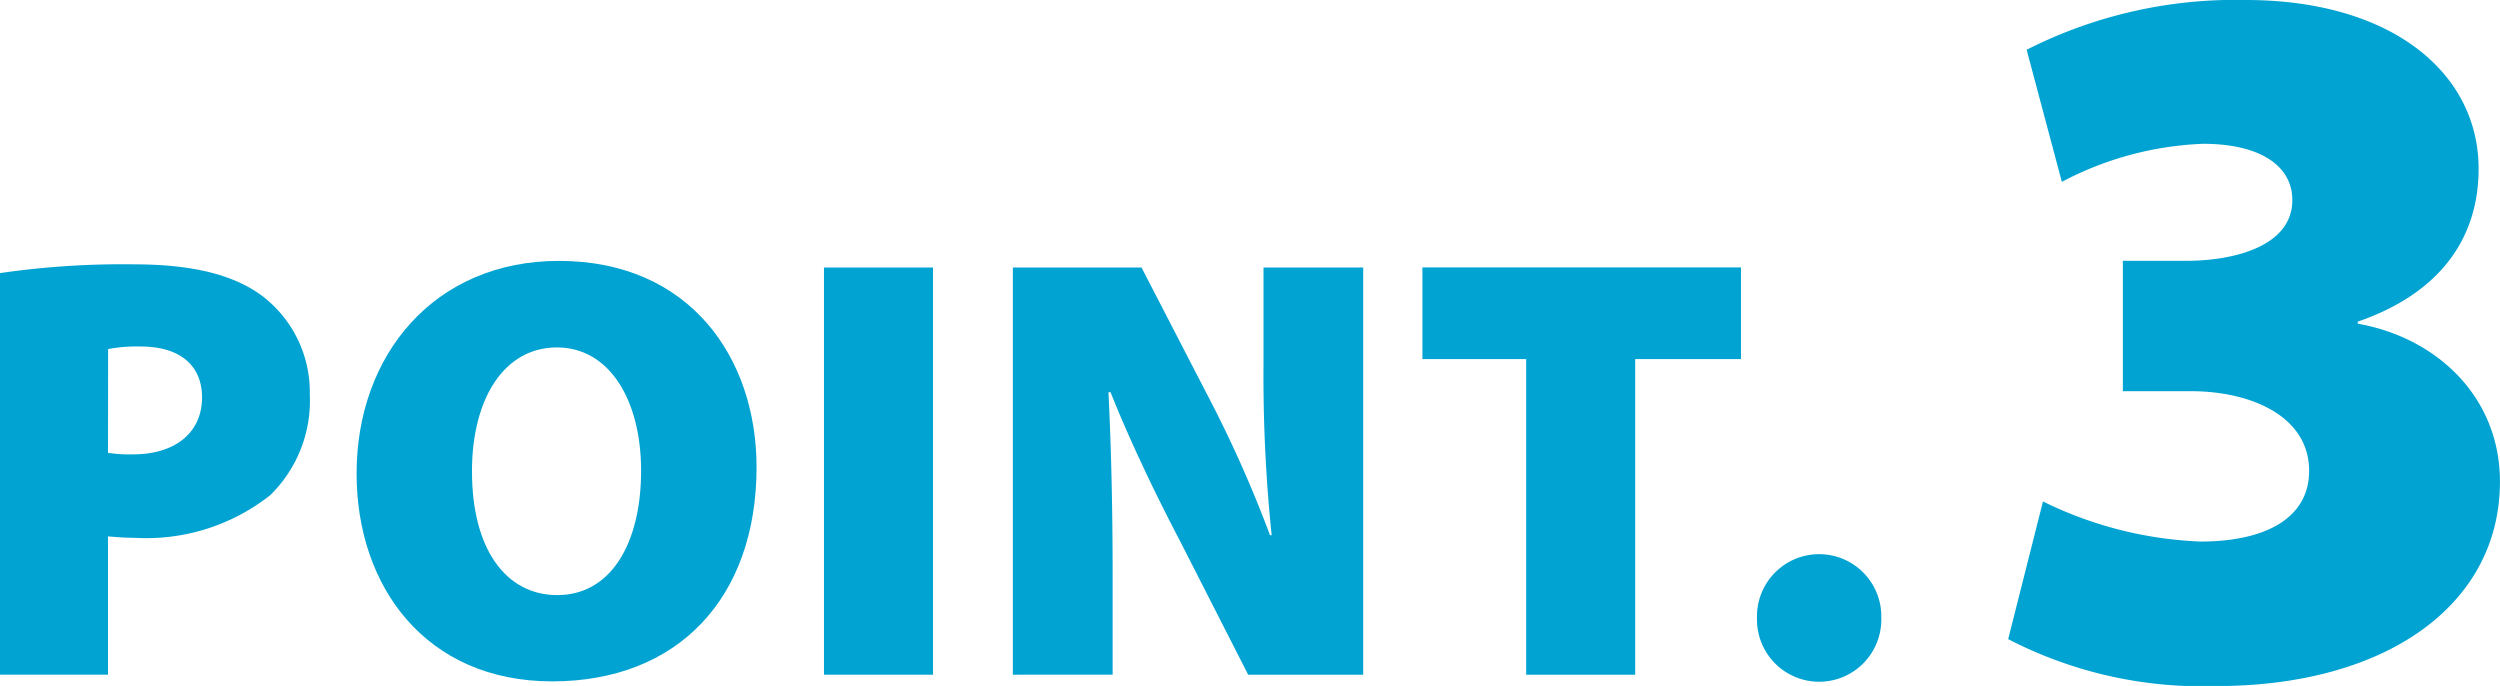 <svg id="_3" data-name="3" xmlns="http://www.w3.org/2000/svg" xmlns:xlink="http://www.w3.org/1999/xlink" width="120" height="32.925" viewBox="0 0 120 32.925">
  <defs>
    <clipPath id="clip-path">
      <rect id="長方形_161336" data-name="長方形 161336" width="120" height="32.925" fill="none"/>
    </clipPath>
  </defs>
  <g id="グループ_174594" data-name="グループ 174594" clip-path="url(#clip-path)">
    <path id="パス_57253" data-name="パス 57253" d="M0,8.659a40.69,40.69,0,0,1,6.445-.42c2.814,0,4.828.508,6.2,1.56a5.806,5.806,0,0,1,2.225,4.7,6.339,6.339,0,0,1-1.9,4.82,9.6,9.6,0,0,1-6.511,2.045c-.507,0-.956-.043-1.275-.066v6.635H0Zm5.184,8.628a6.85,6.85,0,0,0,1.2.072c2.038,0,3.314-1.052,3.314-2.734,0-1.457-.964-2.443-2.958-2.443a7.331,7.331,0,0,0-1.551.123Z" transform="translate(0 4.45)" fill="#00a3d1"/>
    <path id="パス_57254" data-name="パス 57254" d="M30.313,18.026c0,6.285-3.778,10.288-9.809,10.288-6.062,0-9.39-4.545-9.39-9.975,0-5.692,3.727-10.208,9.715-10.208,6.285,0,9.484,4.662,9.484,9.9m-13.659.219c0,3.676,1.6,5.923,4.1,5.923,2.544,0,4.017-2.45,4.017-5.974,0-3.365-1.508-5.915-4.044-5.915-2.473,0-4.075,2.37-4.075,5.966" transform="translate(6.002 4.392)" fill="#00a3d1"/>
    <rect id="長方形_161335" data-name="長方形 161335" width="5.233" height="19.545" transform="translate(39.551 12.841)" fill="#00a3d1"/>
    <path id="パス_57255" data-name="パス 57255" d="M31.568,27.883V8.338h6.176l3.1,6a58.945,58.945,0,0,1,3.068,6.85h.079a73.95,73.95,0,0,1-.391-8.227V8.338h4.785V27.883H42.863l-3.313-6.5c-1.087-2.073-2.356-4.7-3.293-7.061h-.1c.131,2.64.2,5.583.2,8.758v4.8Z" transform="translate(17.049 4.503)" fill="#00a3d1"/>
    <path id="パス_57256" data-name="パス 57256" d="M49.314,12.733H44.333v-4.4h15.29v4.4H54.547V27.884H49.314Z" transform="translate(23.943 4.503)" fill="#00a3d1"/>
    <path id="パス_57257" data-name="パス 57257" d="M54.761,20.33a2.984,2.984,0,1,1,5.966,0,2.984,2.984,0,1,1-5.966,0" transform="translate(29.575 9.332)" fill="#00a3d1"/>
    <path id="パス_57258" data-name="パス 57258" d="M64.258,24.07a18.733,18.733,0,0,0,7.557,1.924c3.148,0,5.218-1.14,5.218-3.393,0-2.586-2.718-3.81-5.634-3.824H68.092V12.519h3.125c2.216-.014,5.01-.7,5.01-2.917,0-1.616-1.508-2.7-4.288-2.7a15.783,15.783,0,0,0-6.775,1.827L63.474,2.389A22.137,22.137,0,0,1,73.984,0c7.03,0,11.184,3.514,11.184,8.1,0,3.368-1.887,5.991-5.8,7.338v.1c3.773.662,6.824,3.5,6.824,7.583,0,5.855-5.378,9.81-13.634,9.81a20.219,20.219,0,0,1-9.97-2.253Z" transform="translate(33.805 0)" fill="#00a3d1"/>
  </g>
</svg>
